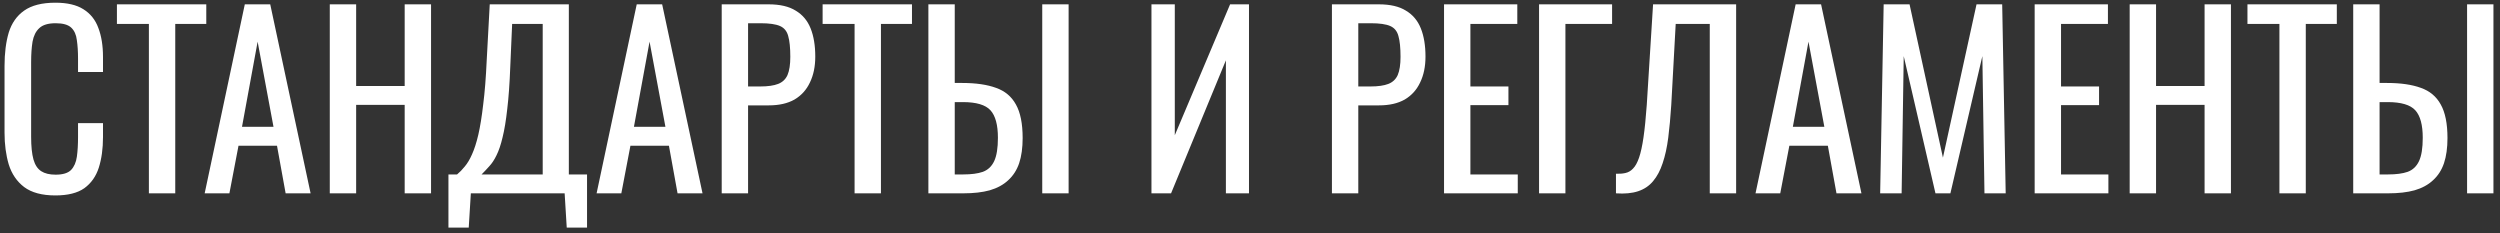 <?xml version="1.0" encoding="UTF-8"?> <svg xmlns="http://www.w3.org/2000/svg" width="375" height="35" viewBox="0 0 375 35" fill="none"><rect x="0" y="0" width="375" height="35" fill="#333333" stroke="none"/><path d="M8.31 29.315C6.303 29.315 4.74 28.895 3.62 28.055C2.523 27.215 1.753 26.083 1.31 24.66C0.89 23.237 0.68 21.65 0.68 19.9V9.89C0.68 7.977 0.89 6.308 1.31 4.885C1.753 3.462 2.523 2.365 3.62 1.595C4.74 0.802 6.303 0.405 8.31 0.405C10.083 0.405 11.483 0.732 12.51 1.385C13.56 2.038 14.307 2.972 14.75 4.185C15.217 5.398 15.45 6.857 15.45 8.56V10.8H11.705V8.805C11.705 7.755 11.647 6.833 11.53 6.04C11.437 5.223 11.157 4.593 10.69 4.15C10.223 3.707 9.442 3.485 8.345 3.485C7.225 3.485 6.408 3.73 5.895 4.22C5.382 4.687 5.043 5.363 4.88 6.25C4.74 7.113 4.67 8.128 4.67 9.295V20.53C4.67 21.953 4.787 23.085 5.02 23.925C5.253 24.742 5.638 25.325 6.175 25.675C6.712 26.025 7.435 26.2 8.345 26.2C9.418 26.2 10.188 25.967 10.655 25.5C11.122 25.01 11.413 24.345 11.53 23.505C11.647 22.665 11.705 21.685 11.705 20.565V18.465H15.45V20.565C15.45 22.292 15.24 23.82 14.82 25.15C14.4 26.457 13.677 27.483 12.65 28.23C11.623 28.953 10.177 29.315 8.31 29.315ZM22.333 29V3.59H17.538V0.65H30.943V3.59H26.288V29H22.333ZM30.7 29L36.72 0.65H40.535L46.59 29H42.845L41.55 21.86H35.775L34.41 29H30.7ZM36.3 19.025H41.025L38.645 6.25L36.3 19.025ZM49.467 29V0.65H53.422V12.9H60.702V0.65H64.657V29H60.702V15.735H53.422V29H49.467ZM67.266 34.145V26.165H68.561C68.957 25.838 69.343 25.442 69.716 24.975C70.112 24.508 70.474 23.902 70.801 23.155C71.151 22.385 71.466 21.405 71.746 20.215C72.026 19.002 72.271 17.485 72.481 15.665C72.714 13.845 72.889 11.64 73.006 9.05L73.461 0.65H85.326V26.165H88.056V34.145H85.011L84.696 29H70.626L70.311 34.145H67.266ZM72.236 26.165H81.406V3.59H76.821L76.541 9.995C76.448 12.515 76.296 14.638 76.086 16.365C75.899 18.068 75.666 19.48 75.386 20.6C75.129 21.697 74.826 22.595 74.476 23.295C74.149 23.972 73.787 24.52 73.391 24.94C73.017 25.36 72.632 25.768 72.236 26.165ZM89.489 29L95.509 0.65H99.324L105.379 29H101.634L100.339 21.86H94.564L93.199 29H89.489ZM95.089 19.025H99.814L97.434 6.25L95.089 19.025ZM108.256 29V0.65H115.291C116.994 0.65 118.347 0.965 119.351 1.595C120.377 2.202 121.124 3.088 121.591 4.255C122.057 5.422 122.291 6.833 122.291 8.49C122.291 9.983 122.022 11.278 121.486 12.375C120.972 13.472 120.202 14.323 119.176 14.93C118.149 15.513 116.866 15.805 115.326 15.805H112.211V29H108.256ZM112.211 12.97H114.031C115.174 12.97 116.072 12.842 116.726 12.585C117.379 12.328 117.846 11.885 118.126 11.255C118.406 10.602 118.546 9.692 118.546 8.525C118.546 7.172 118.441 6.133 118.231 5.41C118.044 4.687 117.636 4.185 117.006 3.905C116.376 3.625 115.396 3.485 114.066 3.485H112.211V12.97ZM128.187 29V3.59H123.392V0.65H136.797V3.59H132.142V29H128.187ZM139.257 29V0.65H143.212V12.445H144.332C146.385 12.445 148.077 12.69 149.407 13.18C150.737 13.647 151.728 14.475 152.382 15.665C153.058 16.855 153.397 18.535 153.397 20.705C153.397 22.175 153.222 23.435 152.872 24.485C152.522 25.512 151.973 26.363 151.227 27.04C150.503 27.717 149.582 28.218 148.462 28.545C147.365 28.848 146.047 29 144.507 29H139.257ZM143.212 26.165H144.507C145.697 26.165 146.665 26.037 147.412 25.78C148.182 25.5 148.753 24.963 149.127 24.17C149.5 23.377 149.687 22.21 149.687 20.67C149.687 18.733 149.313 17.357 148.567 16.54C147.82 15.723 146.443 15.315 144.437 15.315H143.212V26.165ZM156.337 29V0.65H160.292V29H156.337ZM172.719 29V0.65H176.219V20.285L184.514 0.65H187.349V29H183.884V9.05L175.659 29H172.719ZM199.789 29V0.65H206.824C208.527 0.65 209.881 0.965 210.884 1.595C211.911 2.202 212.657 3.088 213.124 4.255C213.591 5.422 213.824 6.833 213.824 8.49C213.824 9.983 213.556 11.278 213.019 12.375C212.506 13.472 211.736 14.323 210.709 14.93C209.682 15.513 208.399 15.805 206.859 15.805H203.744V29H199.789ZM203.744 12.97H205.564C206.707 12.97 207.606 12.842 208.259 12.585C208.912 12.328 209.379 11.885 209.659 11.255C209.939 10.602 210.079 9.692 210.079 8.525C210.079 7.172 209.974 6.133 209.764 5.41C209.577 4.687 209.169 4.185 208.539 3.905C207.909 3.625 206.929 3.485 205.599 3.485H203.744V12.97ZM216.605 29V0.65H227.595V3.59H220.56V12.97H226.265V15.77H220.56V26.165H227.665V29H216.605ZM230.858 29V0.65H241.813V3.59H234.813V29H230.858ZM242.395 29V26.06C242.909 26.083 243.375 26.048 243.795 25.955C244.239 25.862 244.624 25.64 244.95 25.29C245.3 24.94 245.604 24.392 245.86 23.645C246.117 22.898 246.339 21.883 246.525 20.6C246.712 19.317 246.875 17.695 247.015 15.735L247.96 0.65H260.42V29H256.465V3.59H251.355L250.69 15.735C250.574 17.555 250.422 19.2 250.235 20.67C250.049 22.117 249.769 23.388 249.395 24.485C249.045 25.558 248.567 26.457 247.96 27.18C247.377 27.88 246.63 28.382 245.72 28.685C244.81 28.988 243.702 29.093 242.395 29ZM263.327 29L269.347 0.65H273.162L279.217 29H275.472L274.177 21.86H268.402L267.037 29H263.327ZM268.927 19.025H273.652L271.272 6.25L268.927 19.025ZM282.024 29L282.549 0.65H286.434L291.439 23.645L296.479 0.65H300.329L300.854 29H297.669L297.354 8.42L292.559 29H290.319L285.559 8.42L285.244 29H282.024ZM305.199 29V0.65H316.189V3.59H309.154V12.97H314.859V15.77H309.154V26.165H316.259V29H305.199ZM319.452 29V0.65H323.407V12.9H330.687V0.65H334.642V29H330.687V15.735H323.407V29H319.452ZM341.913 29V3.59H337.118V0.65H350.523V3.59H345.868V29H341.913ZM352.982 29V0.65H356.937V12.445H358.057C360.111 12.445 361.802 12.69 363.132 13.18C364.462 13.647 365.454 14.475 366.107 15.665C366.784 16.855 367.122 18.535 367.122 20.705C367.122 22.175 366.947 23.435 366.597 24.485C366.247 25.512 365.699 26.363 364.952 27.04C364.229 27.717 363.307 28.218 362.187 28.545C361.091 28.848 359.772 29 358.232 29H352.982ZM356.937 26.165H358.232C359.422 26.165 360.391 26.037 361.137 25.78C361.907 25.5 362.479 24.963 362.852 24.17C363.226 23.377 363.412 22.21 363.412 20.67C363.412 18.733 363.039 17.357 362.292 16.54C361.546 15.723 360.169 15.315 358.162 15.315H356.937V26.165ZM370.062 29V0.65H374.017V29H370.062Z" fill="white"></path></svg> 